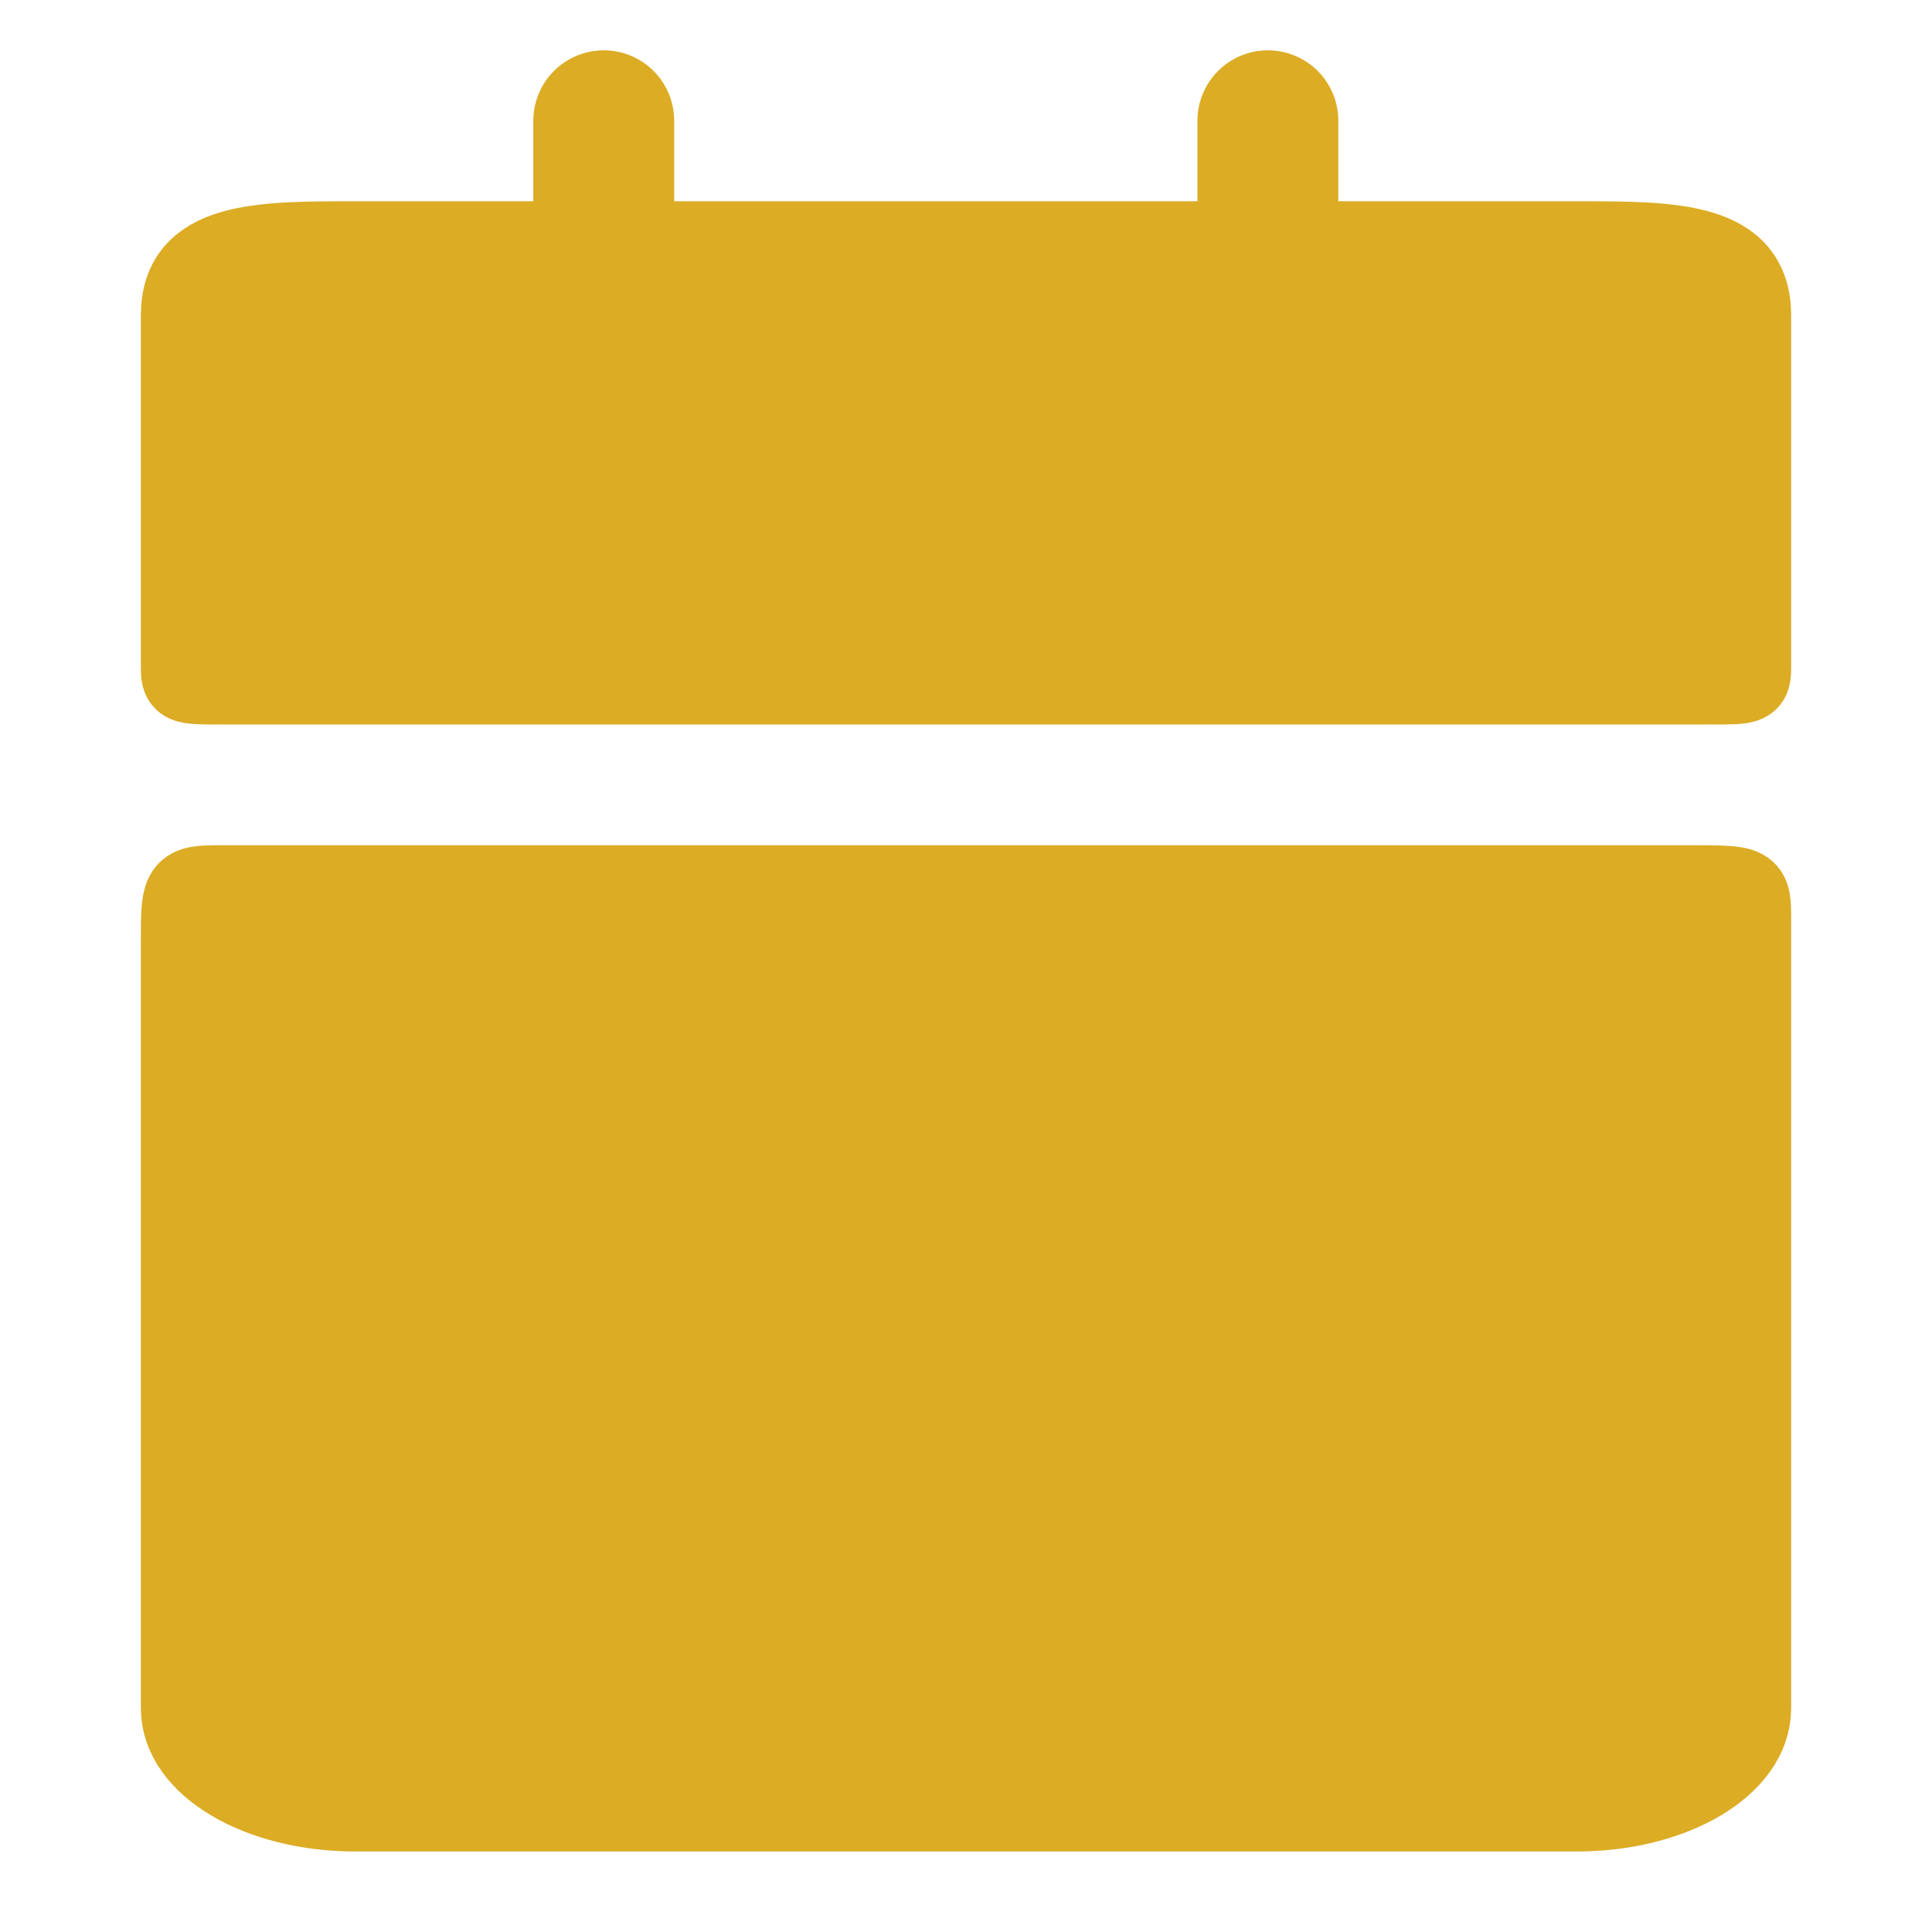 <svg width="48" height="48" viewBox="0 0 48 48" fill="none" xmlns="http://www.w3.org/2000/svg">
    <path d="M4.5 23.438C4.5 22.026 4.5 22 5.5 22H42C43.5 22 43.5 22 43.5 22.829V42.444C43.5 43.856 41.56 45 39.167 45H8.833C6.44 45 4.5 43.856 4.5 42.444V23.438Z" fill="#DCAC24" stroke="#DCAC24" stroke-width="2" stroke-linecap="round" stroke-linejoin="round"/>
    <path d="M4.5 7.833C4.5 6 6.44 6 8.833 6H39.167C41.56 6 43.5 6 43.5 7.833V16.542C43.5 17 43.5 17 42.5 17H5.5C4.5 17 4.5 17 4.5 16.542V7.833Z" fill="#DCAC24" stroke="#DCAC24" stroke-width="2" stroke-linecap="round" stroke-linejoin="round"/>
    <path d="M31.5 3V10.5" stroke="#DCAC24" stroke-width="3.5" stroke-linecap="round" stroke-linejoin="round"/>
    <path d="M15 3V10.5" stroke="#DCAC24" stroke-width="3.5" stroke-linecap="round" stroke-linejoin="round"/>
</svg>
